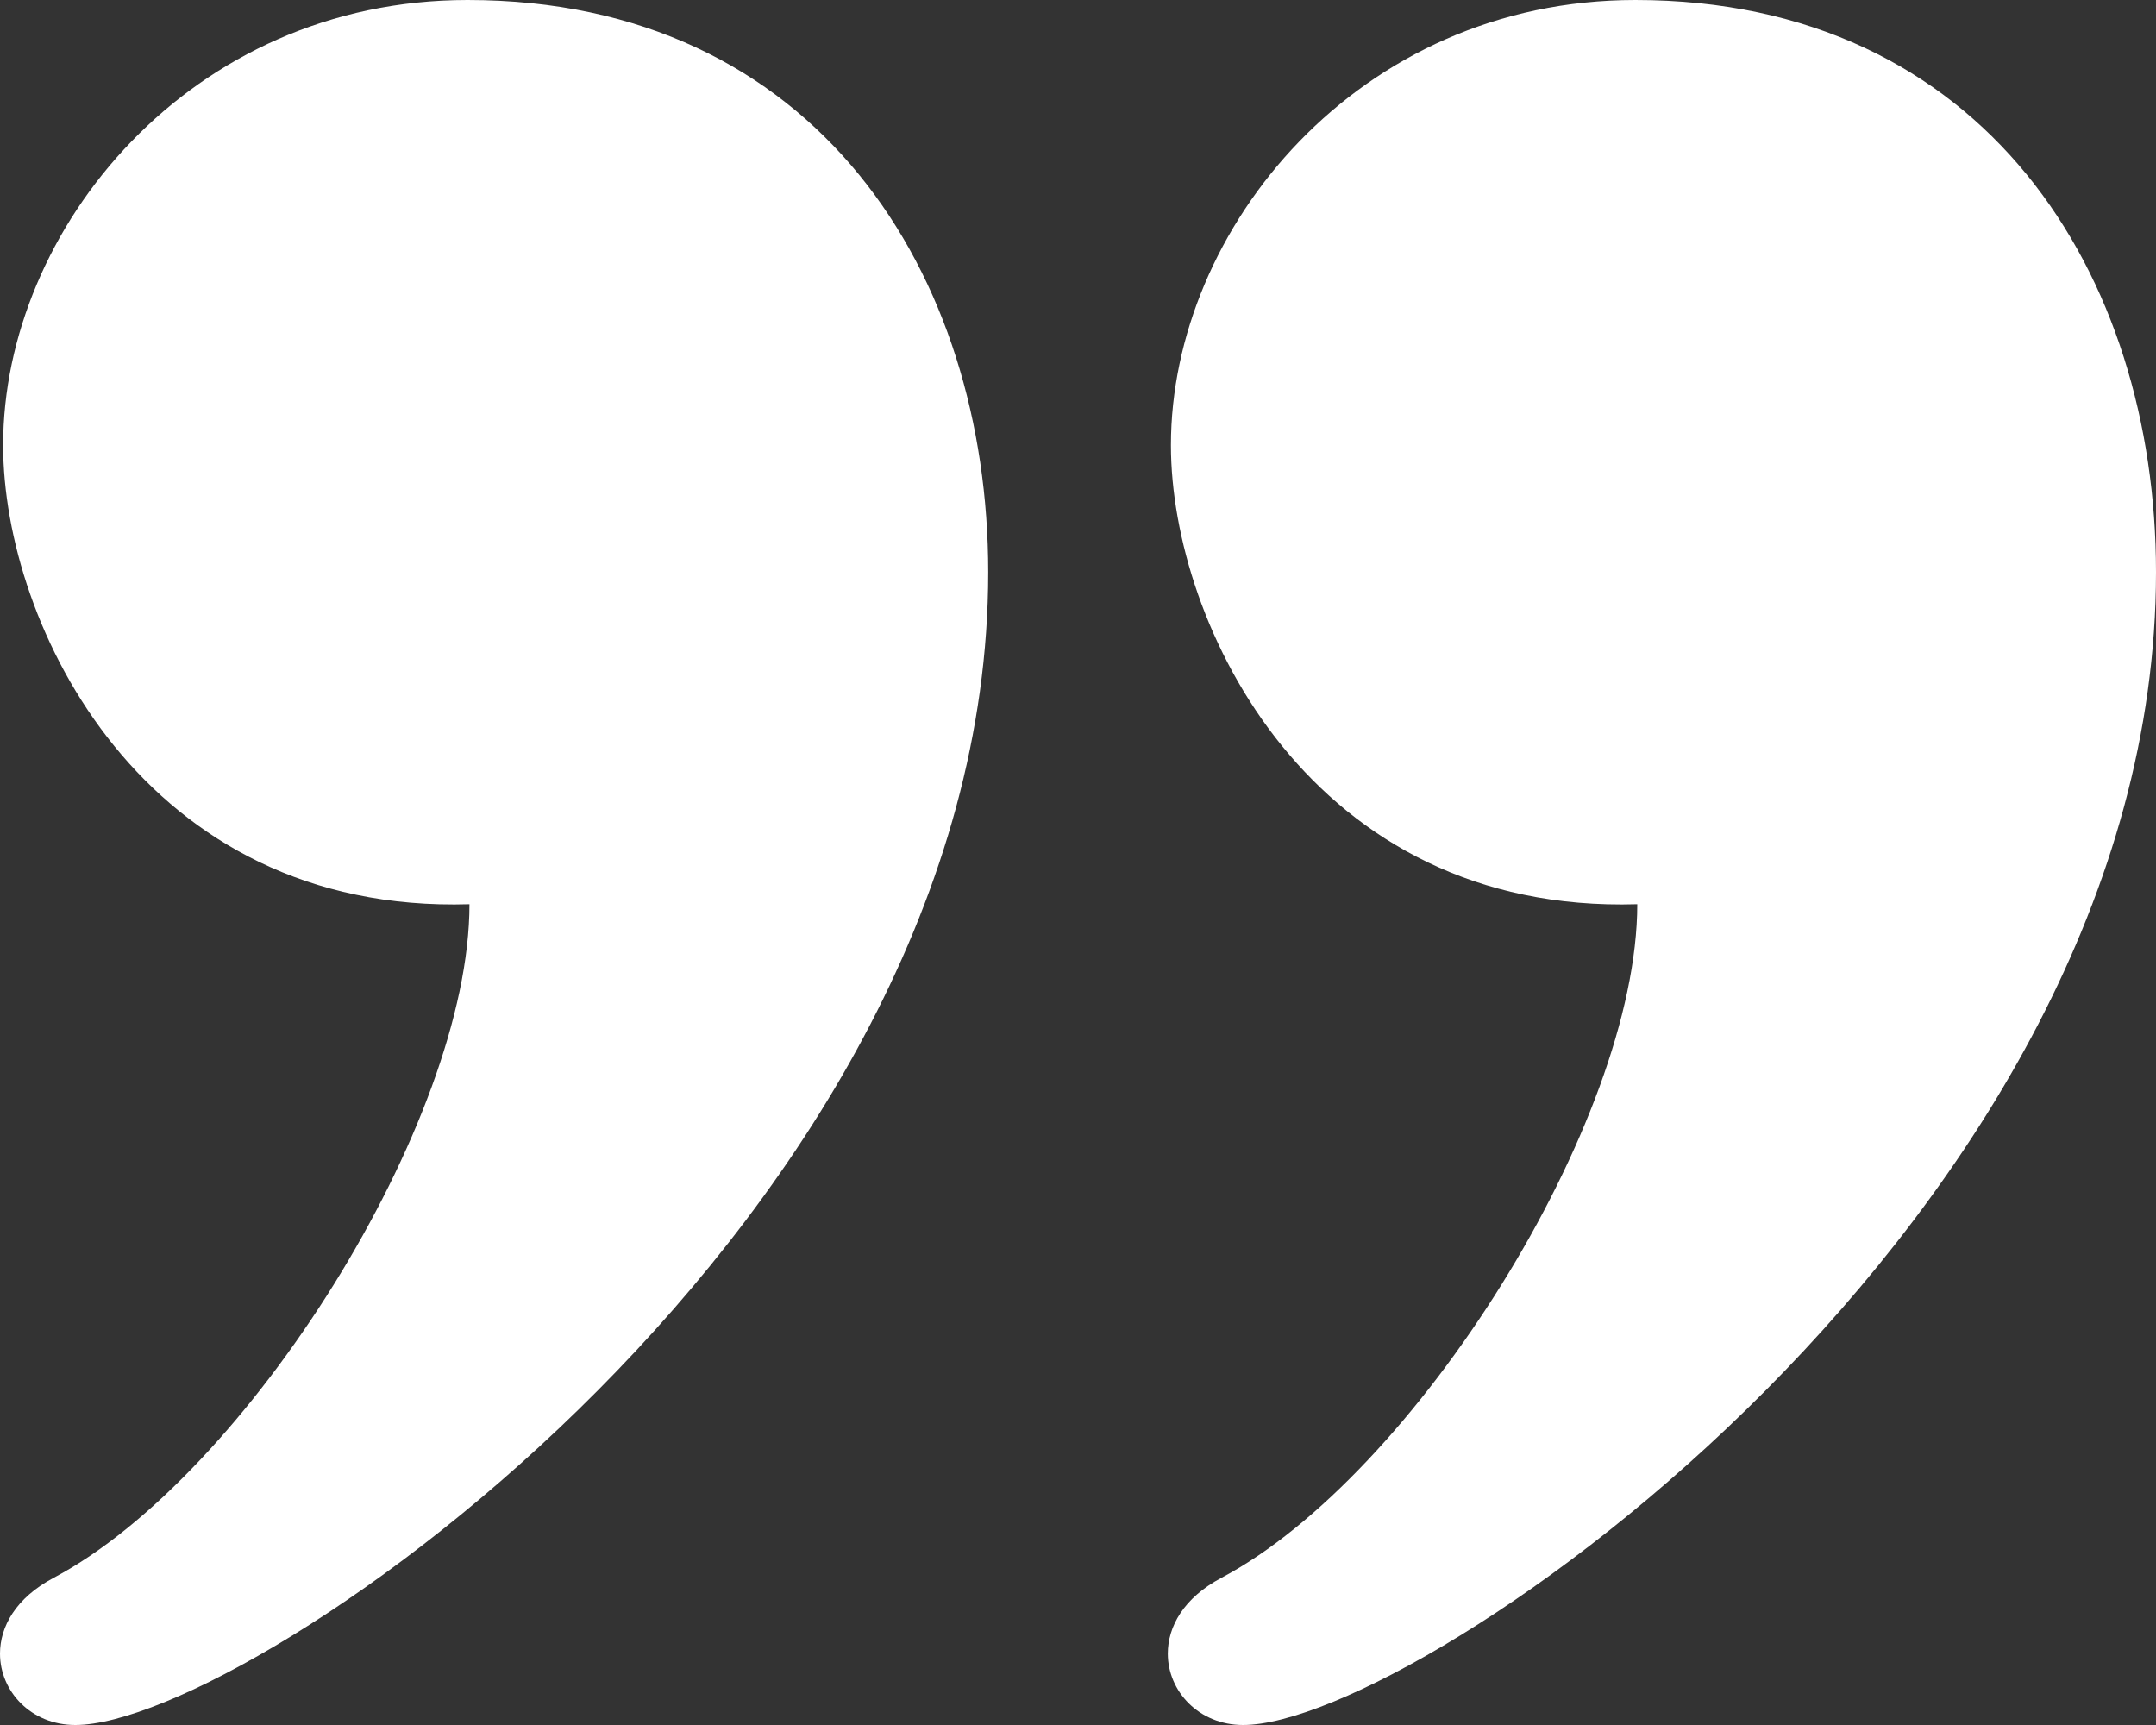 <svg xmlns="http://www.w3.org/2000/svg" id="Ebene_1" data-name="Ebene 1" viewBox="0 0 1000 800"><rect x="0" y="0" width="1000" height="800" fill="#333333" stroke="none"/><defs><style> .cls-1 { fill: #fff; } </style></defs><path class="cls-1" d="M34.95,800c-20.55,0-34.95-15.6-34.95-33.1,0-12.45,7.25-25.8,24.85-35.15,89.4-47.35,192.9-211.3,192.9-312.4C66.95,423.95,1.45,290.25,1.45,206.45,1.45,106.15,88.35,0,216.85,0c162.05,0,241.5,127.35,241.5,265.35,0,299.05-341.7,534.65-423.4,534.65h0ZM576.6,800c-20.5,0-34.95-15.6-34.95-33.1,0-12.45,7.25-25.8,24.85-35.15,89.4-47.35,192.9-211.3,192.9-312.4-150.75,4.6-216.3-129.1-216.3-212.9C543.1,106.15,630.05,0,758.5,0c162.05,0,241.5,127.35,241.5,265.35,0,299.05-341.65,534.65-423.4,534.65h0Z"></path></svg>